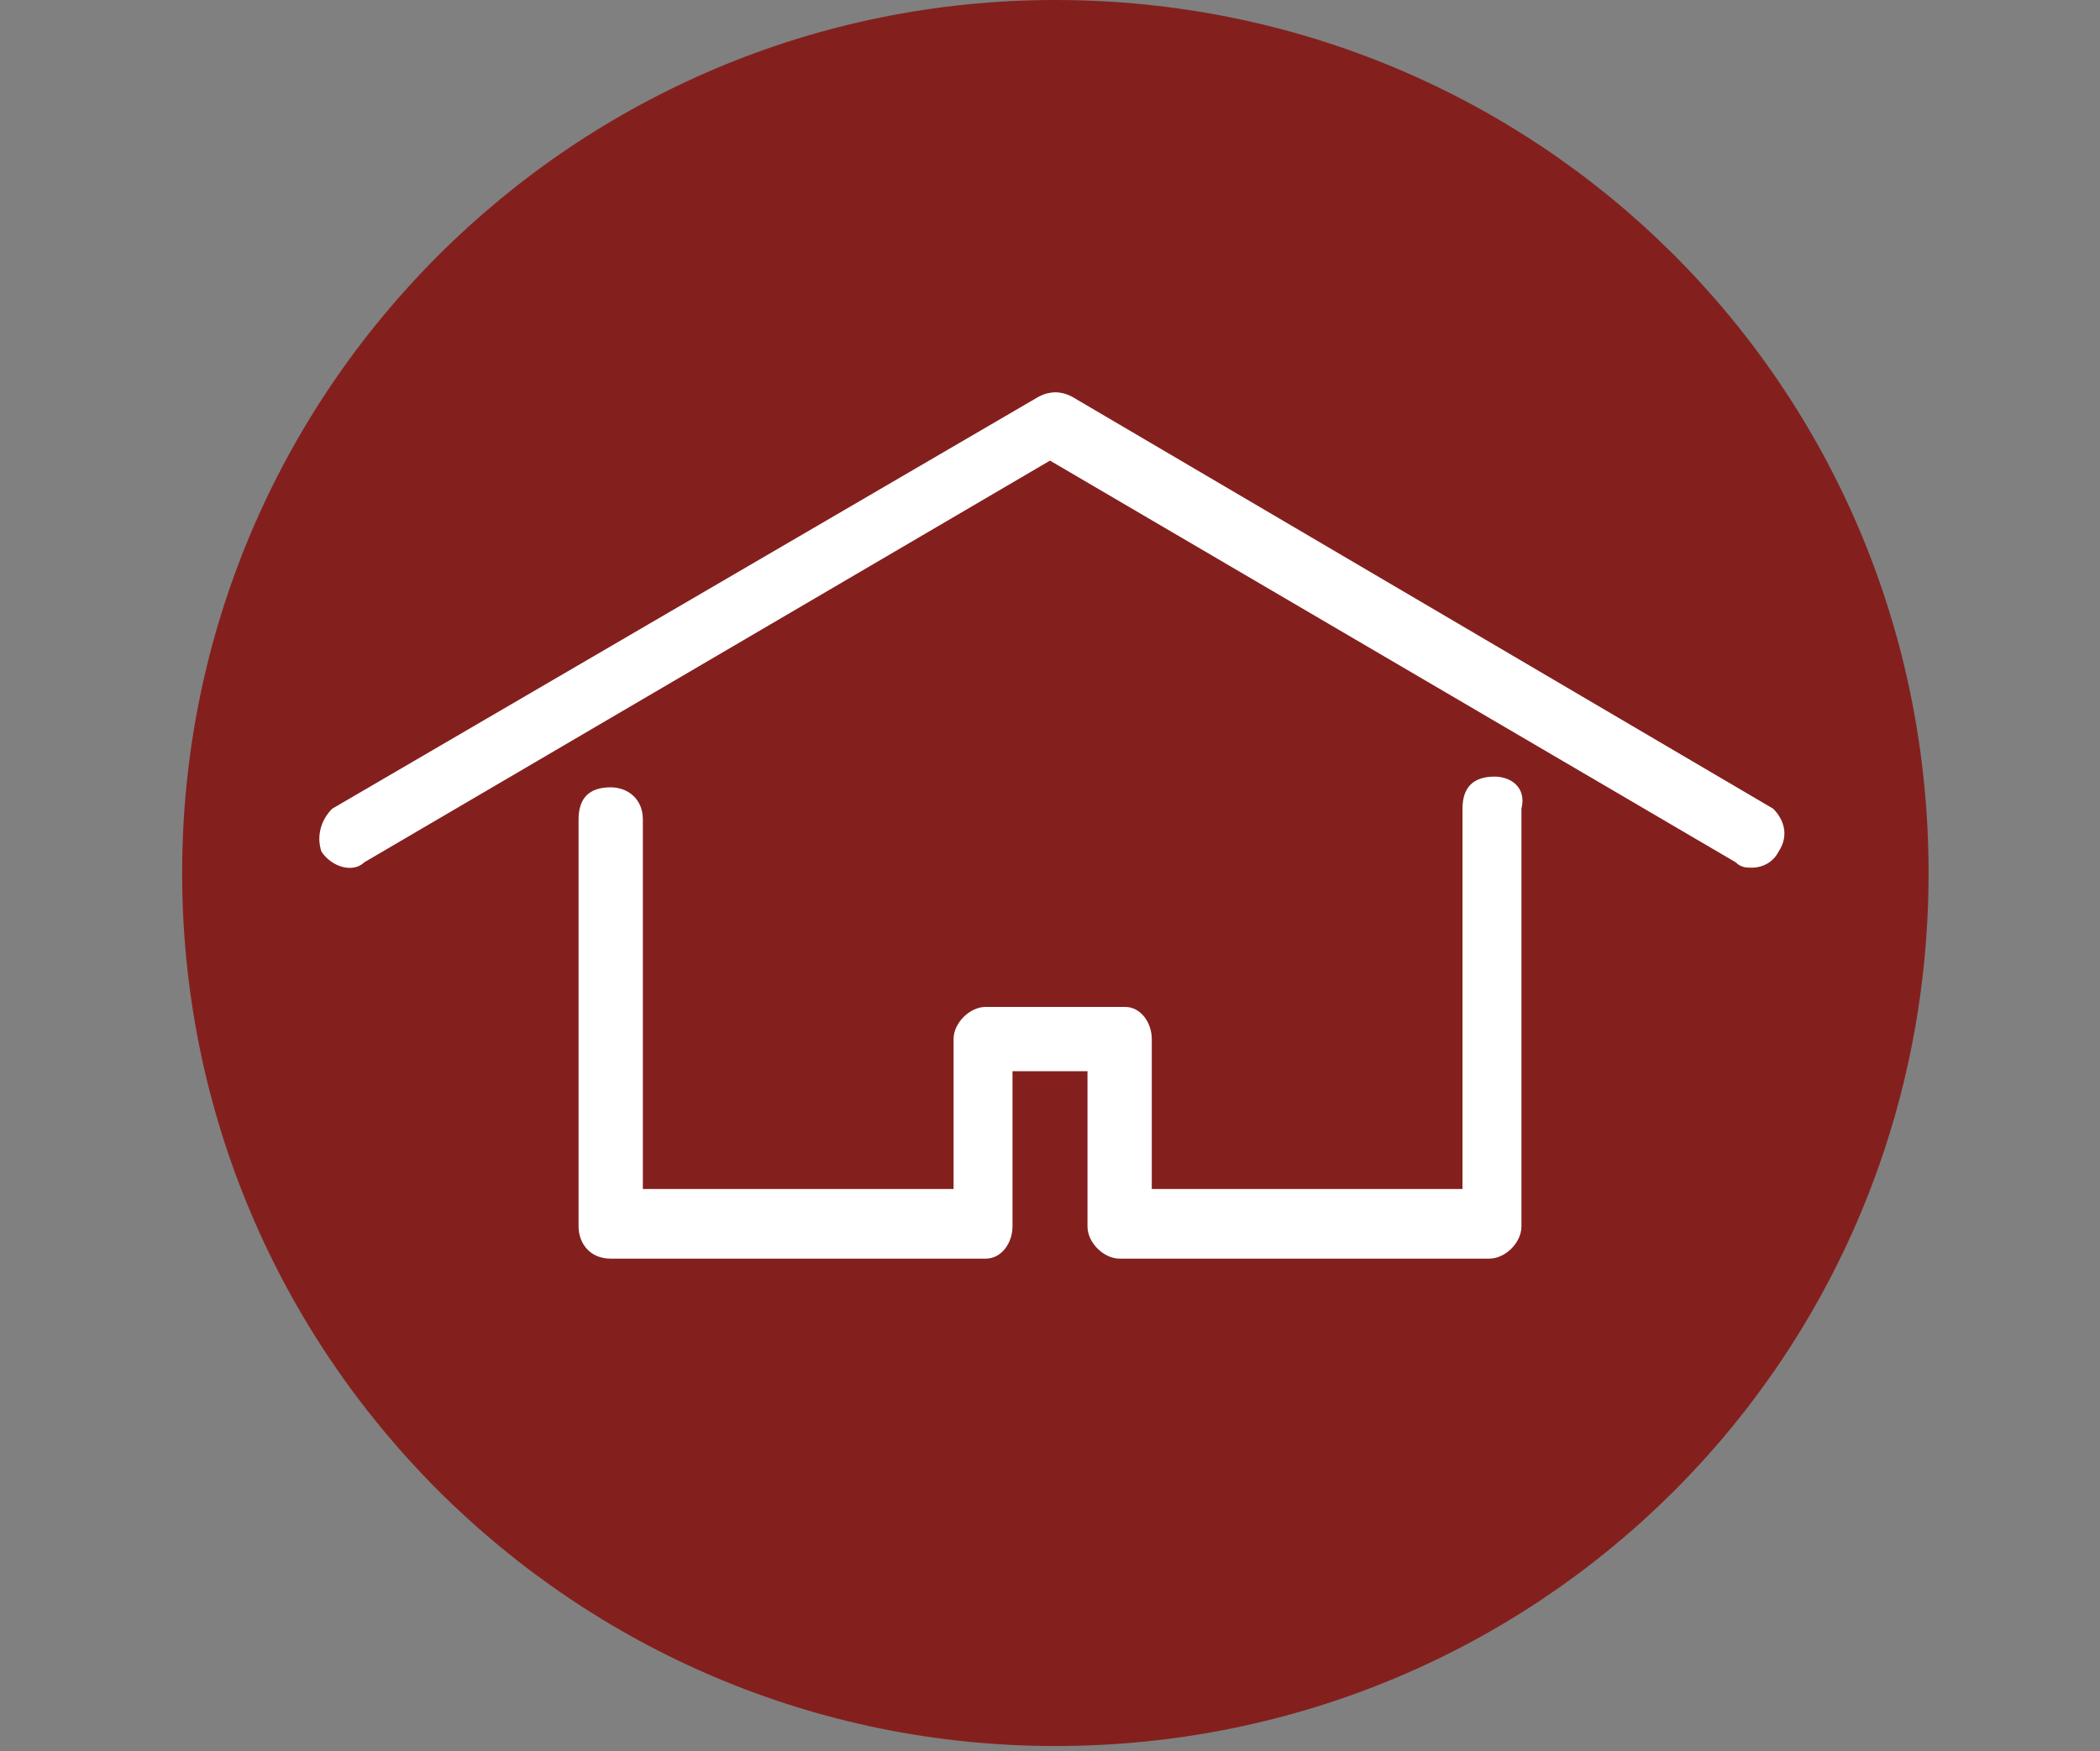 <?xml version="1.0" encoding="utf-8"?>
<!-- Generator: Adobe Illustrator 28.0.0, SVG Export Plug-In . SVG Version: 6.00 Build 0)  -->
<svg version="1.1" id="レイヤー_1" xmlns="http://www.w3.org/2000/svg" xmlns:xlink="http://www.w3.org/1999/xlink" x="0px"
	 y="0px" viewBox="0 0 39.2 32.7" style="enable-background:new 0 0 39.2 32.7;" xml:space="preserve">
<rect x="0" y="0" width="39.2" height="32.7" fill="#808080" stroke="none"/>
<style type="text/css">
	.st0{fill:#83201E;}
	.st1{fill:#FFFFFF;}
</style>
<g id="black_x5F_en">
	<path class="st0" d="M19.7,0c-9,0-16.3,7.3-16.3,16.3s7.3,16.3,16.3,16.3S36,25.4,36,16.3S28.7,0,19.7,0z"/>
</g>
<g id="home">
	<g>
		<path class="st1" d="M33.1,15.1L20,7.4c-0.2-0.1-0.4-0.1-0.6,0L6.2,15.1C6,15.3,5.9,15.6,6,15.9c0.2,0.3,0.6,0.4,0.8,0.2l12.8-7.5
			l12.8,7.5c0.1,0.1,0.2,0.1,0.3,0.1c0.2,0,0.4-0.1,0.5-0.3C33.4,15.6,33.3,15.3,33.1,15.1L33.1,15.1z"/>
		<path class="st1" d="M27.9,14.5c-0.4,0-0.6,0.2-0.6,0.6v7.1h-5.8v-2.8c0-0.3-0.2-0.6-0.5-0.6h-2.6c-0.3,0-0.6,0.3-0.6,0.6v2.8H12
			v-6.9c0-0.4-0.3-0.6-0.6-0.6c-0.4,0-0.6,0.2-0.6,0.6v7.6c0,0.3,0.2,0.6,0.6,0.6h7c0.3,0,0.5-0.3,0.5-0.6V20h1.4v2.9
			c0,0.3,0.3,0.6,0.6,0.6h6.9c0.3,0,0.6-0.3,0.6-0.6v-7.8C28.5,14.7,28.2,14.5,27.9,14.5z"/>
	</g>
</g>
</svg>
